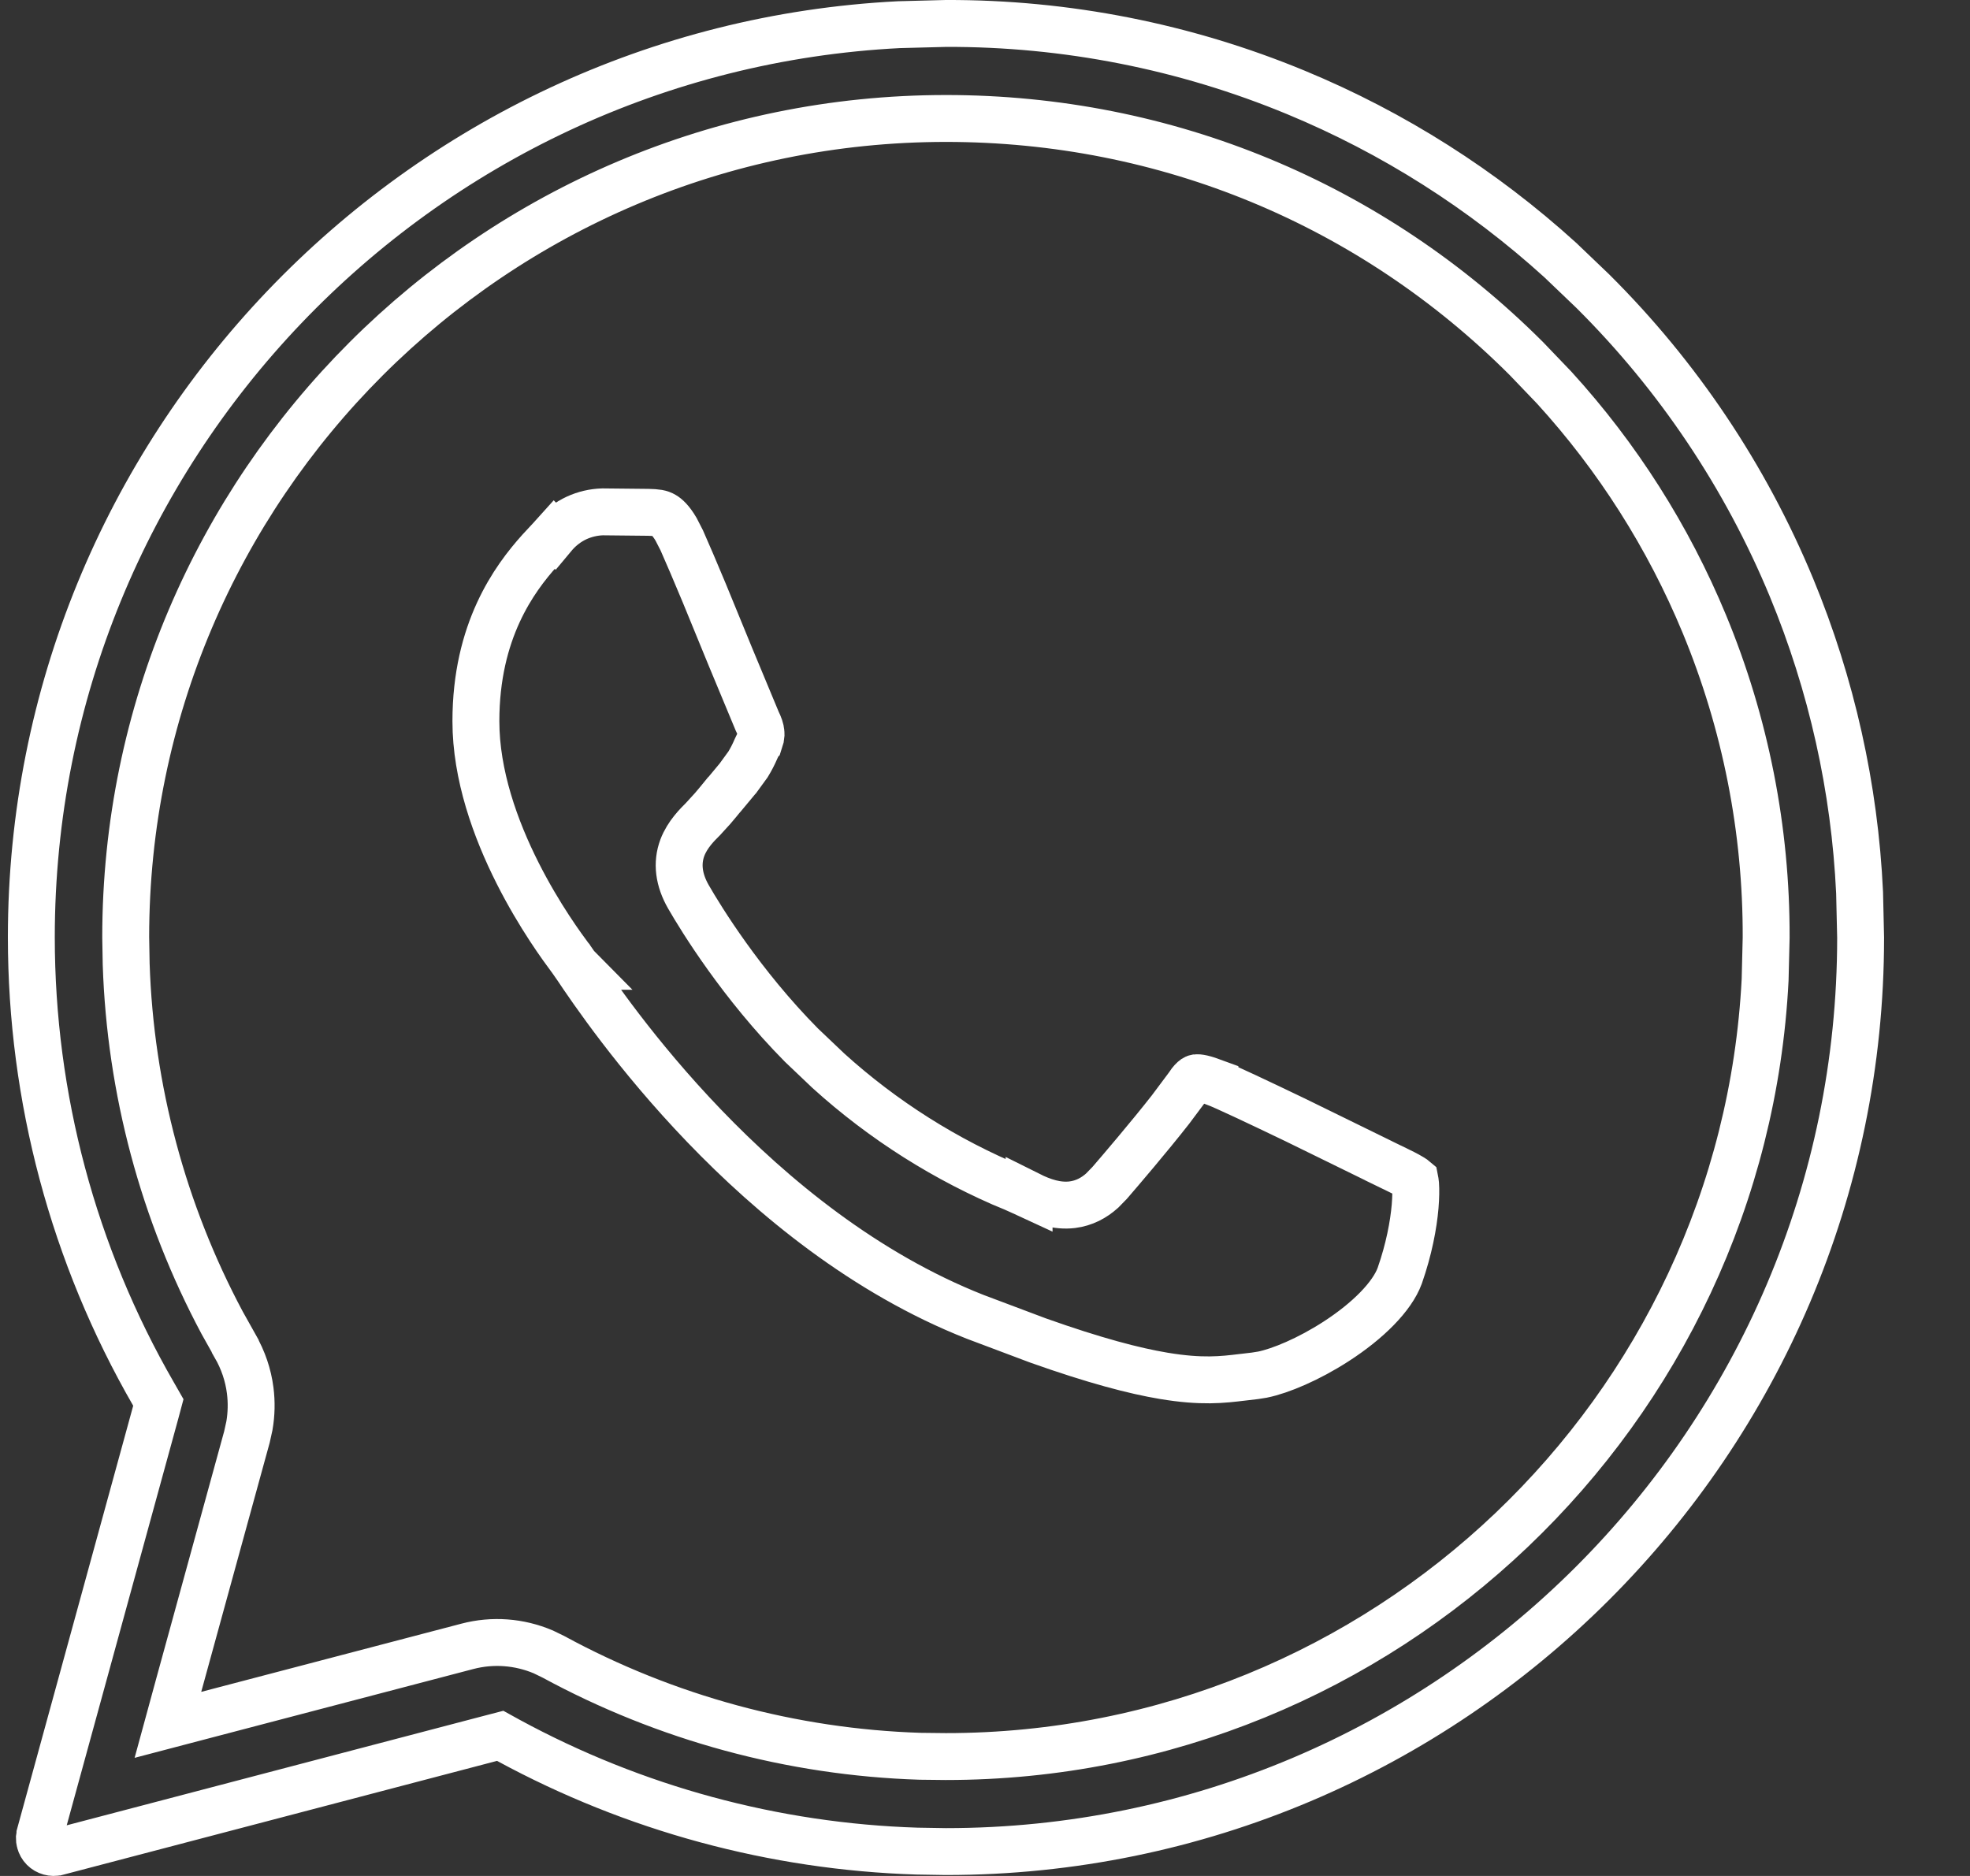 <svg width="21" height="20" viewBox="0 0 21 20" fill="none" xmlns="http://www.w3.org/2000/svg">
<rect x="0" y="0" width="21" height="20" fill="#333333" stroke="none"/>
<path d="M10.084 0.25H10.085C11.365 0.246 12.633 0.496 13.816 0.986C14.852 1.415 15.804 2.02 16.633 2.773L16.98 3.105L16.981 3.106C17.888 4.008 18.607 5.081 19.097 6.264C19.525 7.299 19.771 8.399 19.823 9.517L19.834 9.996V9.997C19.834 15.369 15.455 19.74 10.084 19.74H10.08L9.775 19.735C8.253 19.687 6.761 19.283 5.419 18.554L5.332 18.506L5.236 18.531L0.61 19.745H0.609C0.584 19.752 0.557 19.751 0.531 19.744C0.506 19.737 0.483 19.724 0.464 19.705C0.445 19.686 0.432 19.662 0.425 19.636C0.421 19.623 0.42 19.609 0.42 19.596L0.426 19.556V19.555L1.661 15.053L1.688 14.952L1.636 14.861C0.782 13.38 0.334 11.701 0.334 9.992C0.334 4.789 4.443 0.524 9.583 0.263L10.084 0.25ZM10.084 1.263C5.261 1.263 1.34 5.186 1.34 9.992L1.345 10.278C1.389 11.615 1.739 12.924 2.368 14.102L2.508 14.352V14.354C2.591 14.498 2.646 14.658 2.667 14.824C2.683 14.949 2.68 15.076 2.659 15.199L2.632 15.321L1.904 17.971L1.79 18.389L2.209 18.279L4.982 17.552C5.252 17.481 5.536 17.503 5.791 17.611L5.898 17.663C7.102 18.317 8.44 18.68 9.806 18.724L10.079 18.727H10.084C14.756 18.727 18.582 15.045 18.816 10.445L18.827 9.997C18.831 8.849 18.607 7.712 18.168 6.652C17.784 5.725 17.242 4.872 16.568 4.133L16.271 3.823C14.62 2.173 12.43 1.263 10.084 1.263ZM6.906 5.462H6.908C7.001 5.464 7.039 5.47 7.076 5.492C7.104 5.508 7.15 5.546 7.207 5.643L7.268 5.762C7.331 5.903 7.416 6.104 7.508 6.324L7.786 7.002L8.071 7.687C8.096 7.737 8.109 7.776 8.112 7.81C8.114 7.824 8.113 7.84 8.11 7.857L8.091 7.918L8.09 7.919L8.062 7.977H8.062L8.057 7.988C8.033 8.044 8.005 8.098 7.974 8.149L7.867 8.296L7.865 8.298L7.722 8.47L7.719 8.472C7.676 8.525 7.635 8.575 7.597 8.619L7.493 8.733C7.435 8.791 7.328 8.895 7.274 9.037C7.212 9.203 7.235 9.381 7.339 9.562C7.473 9.795 7.902 10.494 8.543 11.142L8.83 11.415C9.414 11.944 10.085 12.368 10.812 12.669V12.668C10.879 12.697 10.931 12.722 10.97 12.74V12.739C11.114 12.811 11.269 12.863 11.429 12.844C11.558 12.828 11.662 12.771 11.748 12.694L11.828 12.612C11.937 12.486 12.25 12.12 12.477 11.83L12.666 11.577L12.668 11.573C12.698 11.527 12.721 11.507 12.732 11.499C12.742 11.493 12.746 11.491 12.752 11.49C12.761 11.489 12.779 11.489 12.815 11.497C12.85 11.505 12.894 11.52 12.951 11.541V11.542C13.057 11.582 13.421 11.754 13.808 11.94L14.696 12.375L14.697 12.376L14.841 12.446L14.844 12.447C14.937 12.492 14.999 12.523 15.045 12.551C15.064 12.562 15.076 12.571 15.083 12.577C15.085 12.587 15.088 12.603 15.09 12.627C15.094 12.684 15.093 12.763 15.085 12.862C15.068 13.059 15.02 13.318 14.921 13.601C14.84 13.823 14.582 14.082 14.243 14.301C13.949 14.491 13.65 14.616 13.459 14.655L13.384 14.667L13.377 14.668L13.242 14.684H13.241C13.033 14.709 12.812 14.736 12.405 14.668C12.093 14.616 11.67 14.506 11.065 14.291L10.395 14.039C8.038 13.109 6.468 10.787 6.142 10.302H6.143L6.14 10.299L6.087 10.223L6.082 10.215L6.075 10.207C6.003 10.11 5.751 9.771 5.517 9.307C5.28 8.837 5.073 8.261 5.073 7.689C5.073 6.725 5.482 6.171 5.755 5.867L5.862 5.752L5.863 5.751L5.909 5.7L5.91 5.701L5.915 5.695C5.979 5.623 6.058 5.563 6.146 5.522C6.233 5.482 6.327 5.46 6.423 5.457L6.906 5.462Z" stroke="white" stroke-width="0.5"/>
</svg>
